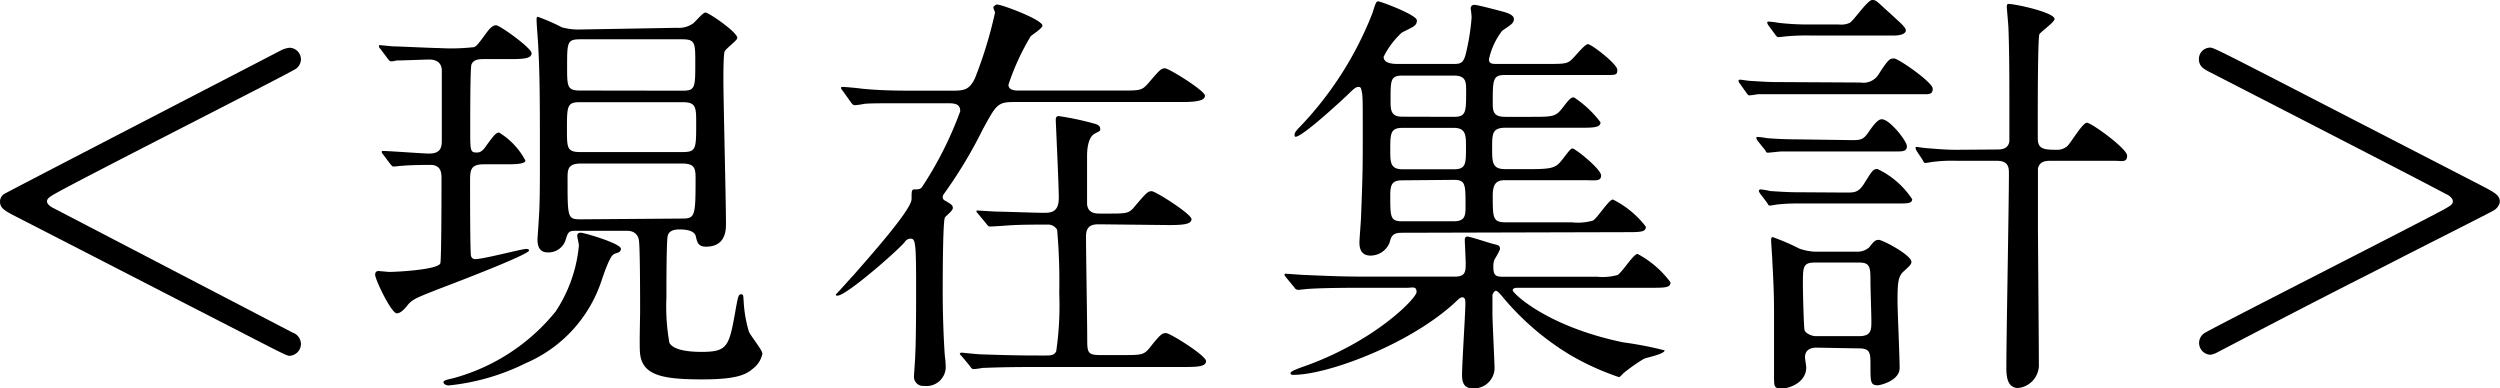 <svg xmlns="http://www.w3.org/2000/svg" viewBox="0 0 165.4 25.7"><title>title-sales3-pc</title><g id="Layer_2" data-name="Layer 2"><g id="レイヤー_1" data-name="レイヤー 1"><path d="M.25,12.85c.14-.11,16.35-8.48,18.4-9.55a1.74,1.74,0,0,1,.5-.14.77.77,0,0,1,.76.76.78.78,0,0,1-.45.7C18.28,5.29,6,11.51,3.78,12.74c-.5.28-.67.39-.67.59s.31.39.45.45L19.35,22a.81.81,0,0,1,.56.76.79.79,0,0,1-.76.78c-.2,0-.64-.25-4.62-2.29s-4.9-2.52-13.47-6.92c-.76-.39-1.06-.56-1.06-1A.61.61,0,0,1,.25,12.85Z"/><path d="M25.37,10.25c-.11-.14-.11-.14-.11-.2s0-.06.08-.06c.48,0,2.63.17,3.05.17.84,0,.84-.51.84-.93,0-.78,0-4,0-4.56s-.42-.73-.81-.73S26.71,4,26.24,4a1.67,1.67,0,0,1-.36.06c-.08,0-.14-.06-.22-.17l-.48-.64c-.08-.08-.11-.14-.11-.2s0-.06.08-.06.78.08.92.08c.36,0,2.52.11,3,.11a13.4,13.4,0,0,0,2.18-.05c.22,0,.31-.11.87-.87.22-.31.45-.59.7-.59s2.35,1.51,2.35,1.85-.5.39-1.34.39H32c-.25,0-.67,0-.81.36-.08.2-.08,3.36-.08,4.31,0,1.37,0,1.51.42,1.51.14,0,.34,0,.62-.42.53-.73.67-.9.87-.9a4.8,4.8,0,0,1,1.74,1.85c0,.25-.78.25-1.32.25H32c-.9,0-.9.42-.9,1.18,0,.5,0,4.65.06,4.87a.27.27,0,0,0,.31.22c.53,0,3.05-.67,3.33-.67.08,0,.2,0,.2.11s-1.06.67-6,2.55c-1.57.62-1.74.67-2.13,1.18-.22.25-.42.42-.62.42-.36,0-1.43-2.24-1.43-2.55,0-.14.06-.25.22-.25l.7.06c.5,0,3.19-.14,3.39-.56.08-.2.08-5.07.08-5.6,0-.34,0-.92-.73-.92-.11,0-1.29,0-1.88.06-.11,0-.48.05-.56.05s-.11-.05-.22-.17Zm15.71,6.21c0,.2-.17.25-.36.31s-.36.14-.92,1.79a9,9,0,0,1-5,5.46,14.84,14.84,0,0,1-5.1,1.48c-.22,0-.36-.11-.36-.22s.25-.17.62-.25a13.13,13.13,0,0,0,6.8-4.42,9.46,9.46,0,0,0,1.54-4.37c0-.11-.11-.56-.11-.64,0-.25.28-.22.42-.17C39,15.51,41.08,16.13,41.08,16.46Zm3.7-14.62a1.64,1.64,0,0,0,1.06-.28c.14-.08.64-.73.84-.73s2.1,1.29,2.1,1.68c0,.17-.76.7-.84.9s-.08,1.6-.08,1.88c0,1.34.17,8,.17,9.49,0,.42,0,1.54-1.32,1.54-.53,0-.59-.31-.67-.67s-.53-.47-1.09-.47c-.28,0-.7.05-.78.45s-.08,3.39-.08,4.06a13.49,13.49,0,0,0,.2,3c.31.53,1.48.59,2.13.59,1.76,0,1.82-.37,2.27-2.91.14-.76.17-.9.34-.9s.14.11.17.45a8.73,8.73,0,0,0,.34,2c.08.25.9,1.23.9,1.48a1.64,1.64,0,0,1-.64,1c-.45.39-1.09.7-3.33.7-2.6,0-3.95-.25-4.12-1.68-.06-.39,0-2.38,0-2.83,0-.78,0-4.2-.08-4.7s-.48-.62-.76-.62H38c-.42,0-.45.2-.59.64a1.19,1.19,0,0,1-1.15.79c-.36,0-.7-.14-.7-.87,0-.05.08-1.15.08-1.23.06-.9.08-1.46.08-4,0-3.45,0-5.63-.11-7.5,0-.25-.11-1.48-.11-1.79,0-.08,0-.2.08-.2a13.16,13.16,0,0,1,1.6.7,4.2,4.2,0,0,0,1.29.14ZM45.16,6C46,6,46,5.79,46,4.14c0-1.29,0-1.54-.87-1.54H38.39c-.87,0-.87.2-.87,1.82,0,1.31,0,1.57.87,1.57Zm-6.78.76c-.87,0-.87.25-.87,1.82,0,1.18,0,1.48.87,1.48h6.78c.9,0,.9-.22.9-1.9,0-1.06,0-1.4-.9-1.4Zm6.72,7.7c.87,0,.92-.11.92-2.58,0-.67,0-1.06-.87-1.06H38.42c-.87,0-.87.42-.87,1,0,2.63,0,2.69.9,2.69Z"/><path d="M67.09,6.75C66,6.75,65.91,6.92,65,8.6a30.29,30.29,0,0,1-2.55,4.23.37.37,0,0,0-.08.2.25.25,0,0,0,.17.25c.36.22.5.28.5.48s-.48.53-.53.64c-.14.37-.14,4.29-.14,5,0,1.34.06,3.05.14,4.14a6,6,0,0,1,.06.78,1.27,1.27,0,0,1-1.43,1.21.6.6,0,0,1-.67-.64c0-.17.08-1.09.08-1.37.06-1,.06-3.53.06-4.62,0-3-.06-3.11-.39-3.11a.46.46,0,0,0-.36.22c-.42.53-3.86,3.55-4.45,3.55-.08,0-.11,0-.11-.08.25-.25.81-.89,1.2-1.31,1-1.15,3.81-4.29,3.81-5,0-.56,0-.64.22-.64s.36,0,.48-.17a24.19,24.19,0,0,0,2.52-5c0-.48-.34-.53-.84-.53h-2c-2.46,0-3.28,0-3.56.05a4.06,4.06,0,0,1-.59.08c-.08,0-.17-.08-.25-.2L55.75,6a.44.44,0,0,1-.11-.17.07.07,0,0,1,.08-.08c.2,0,1.06.08,1.23.11C58.32,6,59.5,6,60.82,6h2.07c.84,0,1.23,0,1.62-.84A28.44,28.44,0,0,0,65.83.84c0-.06-.11-.28-.11-.34s.14-.2.25-.2c.31,0,3,1,3,1.4,0,.17-.67.59-.78.7A16,16,0,0,0,66.72,5.6c0,.39.48.39.62.39h6.83c1.26,0,1.37,0,1.79-.47.78-.92.87-1,1.12-1S79.72,6,79.72,6.33s-.56.42-1.51.42Zm5.66,8.09c-.36,0-.9,0-.9.78,0,1.06.08,5.77.08,6.72s0,1.15.84,1.15h1.48c1.26,0,1.4,0,1.79-.45.78-1,.87-1,1.12-1s2.63,1.48,2.63,1.85-.56.39-1.51.39H68.54c-2.44,0-3.25.06-3.53.06a5.09,5.09,0,0,1-.59.08c-.11,0-.17-.08-.25-.2l-.53-.64c-.06-.06-.14-.14-.14-.17s.06-.08.11-.08,1.06.11,1.23.11c2.24.08,3.05.08,4.28.08.39,0,.62,0,.76-.28a21,21,0,0,0,.2-3.84,38.91,38.91,0,0,0-.14-4.2.7.7,0,0,0-.67-.34c-1,0-2,0-2.91.08l-.84.05c-.11,0-.17-.05-.25-.17l-.53-.64c-.06-.08-.14-.14-.14-.2s.06-.05.11-.05S65.8,14,66,14c.36,0,2.52.08,3.05.08s1-.06,1-1c0-.81-.2-5-.2-5.12s0-.28.2-.28a19,19,0,0,1,2.35.5c.2.05.39.14.39.34s-.06.14-.39.34-.48.76-.48,1.46v3.19c.06.62.59.62.87.62h.5c1.26,0,1.4,0,1.79-.48.78-.92.87-1,1.12-1s2.63,1.51,2.63,1.85-.56.39-1.51.39Z"/><path d="M105.67,18.31A3.71,3.71,0,0,0,107,18.2c.28-.11,1.06-1.4,1.34-1.4a6.48,6.48,0,0,1,2.18,1.88c0,.36-.36.36-1.34.36h-8.79c-.06,0-.31,0-.31.17s2.21,2.38,7.31,3.44a23.67,23.67,0,0,1,2.74.53c0,.25-1.18.47-1.37.56a11.31,11.31,0,0,0-1.29.9c-.11.08-.28.31-.36.31a17.38,17.38,0,0,1-3.25-1.48,17.67,17.67,0,0,1-4.34-3.7c-.39-.48-.48-.53-.56-.53s-.22.2-.22.31v1.18c0,.56.14,3.25.14,3.67a1.36,1.36,0,0,1-1.48,1.29c-.67,0-.67-.64-.67-.9,0-.76.22-4.06.22-4.73,0-.14,0-.39-.2-.39s-.36.25-.64.48c-3.05,2.72-8.34,4.65-10.53,4.65-.08,0-.2,0-.2-.11s.28-.22.67-.37c4.84-1.65,7.67-4.59,7.67-5s-.28-.28-.62-.28H90c-2.44,0-3.25.06-3.53.08l-.59.06a.32.32,0,0,1-.25-.17l-.53-.64c-.11-.14-.11-.14-.11-.2s0-.06.08-.06,1.06.08,1.23.08c1.37.06,2.52.11,3.84.11h6.13c.7,0,.7-.36.7-.89,0-.25-.06-1.43-.06-1.51s0-.25.17-.25,1.34.39,1.68.48.48.08.48.36a5,5,0,0,1-.36.67,1.14,1.14,0,0,0-.08.48c0,.53.11.67.62.67ZM92.74,15.4c-.62,0-.7.25-.81.67a1.37,1.37,0,0,1-1.26.84c-.73,0-.73-.67-.73-.89s.11-1.48.11-1.76c.11-2.88.11-3.19.11-5.54,0-2,0-2.35-.06-2.63s-.06-.34-.25-.34-.5.34-.7.53c-.62.59-3,2.77-3.44,2.77,0,0-.06,0-.06-.11s0-.2.39-.59A22.93,22.93,0,0,0,90.8.87c.22-.7.25-.78.39-.78s2.55.89,2.55,1.26-.25.42-1,.81a5.46,5.46,0,0,0-1.2,1.6c0,.42.56.47.92.47h3.64c.48,0,.7,0,.87-.64a14.82,14.82,0,0,0,.39-2.41c0-.28-.06-.56-.06-.64s.06-.22.25-.22S99.18.7,99.4.76s.76.2.76.5-.28.42-.78.78a4.69,4.69,0,0,0-.87,1.88c0,.31.22.31.56.31h3.25c1.06,0,1.34,0,1.62-.25s.9-1.06,1.12-1.06S107,4.23,107,4.62s-.11.34-1.15.34H99.6c-.84,0-.84.28-.84,1.9,0,.59.11.87.84.87h1.57c1.57,0,1.74,0,2.18-.56s.56-.73.78-.73a7.05,7.05,0,0,1,1.76,1.65c0,.34-.45.36-1.2.36H99.62c-.9,0-.9.39-.9,1.34s0,1.4.87,1.4h1.62c1.18,0,1.51-.06,1.82-.28s.81-1.09,1-1.09,1.9,1.37,1.9,1.79-.42.31-1.2.31H99.6c-.48,0-.84.11-.84,1,0,1.54,0,1.79.9,1.79H104a3.66,3.66,0,0,0,1.37-.11c.28-.11,1.06-1.4,1.34-1.4A6.23,6.23,0,0,1,108.89,15c0,.36-.36.36-1.37.36Zm3.44-4.2c.81,0,.81-.36.81-1.48,0-.76,0-1.26-.81-1.26H92.79c-.81,0-.81.39-.81,1.48,0,.78,0,1.26.81,1.26Zm-3.42.73c-.7,0-.78.34-.78,1,0,1.43,0,1.71.78,1.71h3.42c.76,0,.78-.39.78-1,0-1.46,0-1.74-.78-1.74Zm3.42-4.2C97,7.73,97,7.42,97,6,97,5.43,97,5,96.18,5H92.82C92,5,92,5.26,92,6.63c0,.62,0,1.09.76,1.09Z"/><path d="M123.09,5.46a1.19,1.19,0,0,0,1.23-.59c.64-1,.73-1,1-1s2.55,1.57,2.55,2-.34.36-.78.36h-9.24c-.48,0-1,0-1.54,0a4.7,4.7,0,0,1-.59.08c-.06,0-.11-.08-.2-.2l-.42-.59a.31.31,0,0,1-.08-.17c0-.06.06-.08.11-.08s.56.08.64.08c1.26.08,1.46.08,2,.08Zm-.62,3.81c.59,0,.78,0,1.12-.48.53-.78.73-.9.92-.9.5,0,1.65,1.43,1.65,1.79s-.34.34-.78.34h-6.3c-.53,0-.76,0-1.2,0-.14,0-.78.08-.9.08s-.11,0-.2-.17l-.5-.62a.43.43,0,0,1-.08-.2c0-.05.06-.05.08-.05a4.45,4.45,0,0,1,.62.08c.64.05,1.29.08,2,.08Zm-.34,3.47c.56,0,.81,0,1.18-.56.56-.9.62-1,.9-1a5.61,5.61,0,0,1,2.3,2c0,.28-.34.28-.78.28h-6.5c-.45,0-1,0-1.54.06-.11,0-.5.08-.59.08s-.08,0-.2-.2l-.45-.59c-.06-.11-.08-.11-.08-.17a.1.1,0,0,1,.11-.11,4.49,4.49,0,0,1,.64.11c1.18.08,1.54.08,2,.08Zm-.48-11.12a1.38,1.38,0,0,0,.73-.11c.28-.17,1.18-1.51,1.48-1.51s.28.08,1.23.92c.56.53,1,.87,1,1.09s-.34.34-.78.34h-5.54a14.75,14.75,0,0,0-1.54.05l-.56.06c-.08,0-.17-.08-.22-.17L117,1.68a.42.42,0,0,1-.08-.2c0-.05.06-.05.11-.05a5.53,5.53,0,0,1,.64.08,16.88,16.88,0,0,0,2,.11ZM120.2,23c-.17,0-.78,0-.78.64,0,.11.08.56.08.67,0,1-1.12,1.4-1.65,1.4s-.45-.28-.48-.56c0-.62,0-3.55,0-4.23,0-.87,0-1.65-.11-3.58,0-.22-.08-1.23-.08-1.4s0-.25.11-.25a14.94,14.94,0,0,1,1.76.76,3.59,3.59,0,0,0,1,.2h2.77a1.16,1.16,0,0,0,.84-.28c.31-.39.39-.5.64-.5s2.16,1,2.16,1.46c0,.17-.17.31-.53.64s-.39.78-.39,2c0,.53.14,3.67.14,4.37,0,.87-1.32,1.15-1.43,1.15-.5,0-.5-.2-.5-1.29,0-.84,0-1.15-.76-1.15Zm-.11-5.63c-.81,0-.81.28-.81,1.43,0,.67.06,2.88.11,3.05s.42.39.76.39H123c.81,0,.81-.42.81-1,0-.42-.06-2.18-.06-2.55,0-1,0-1.32-.76-1.32Zm12.07-7.48c.36,0,.7-.08.78-.53,0-.11,0-2.27,0-2.66,0-1,0-3.22-.06-4.79,0-.22-.11-1.34-.11-1.43s0-.22.11-.22c.45,0,3.05.56,3.05,1,0,.2-.87.81-1,1s-.11,6.22-.11,6.92.45.73,1.26.73a1,1,0,0,0,.7-.25c.22-.2,1-1.54,1.29-1.54s2.66,1.71,2.66,2.18-.36.34-.78.34h-4.34c-.17,0-.7,0-.78.53,0,.14,0,.39,0,3.67,0,1.32.06,7.76.06,9.21a1.53,1.53,0,0,1-1.37,1.62c-.78,0-.78-.92-.78-1.4,0-1.82.17-10.78.17-12.79,0-.34,0-.84-.78-.84H129.5a9.9,9.9,0,0,0-1.54.06c-.08,0-.48.08-.56.08s-.11,0-.2-.2l-.39-.59a.54.54,0,0,1-.08-.22c0-.05.06-.05.08-.05s.56.08.64.08c.64.05,1.26.11,2,.11Z"/><path d="M164.95,13.94c-.11.08-3.92,2-5.88,3-3.11,1.6-4,2-12.35,6.36a1.36,1.36,0,0,1-.48.17.78.78,0,0,1-.31-1.48c1.18-.67,13.44-6.89,15.68-8.09.5-.28.67-.37.67-.59s-.31-.42-.45-.47c-1.15-.62-6.47-3.36-15.79-8.15-.36-.2-.56-.39-.56-.78a.75.75,0,0,1,.76-.76c.17,0,.64.22,4.62,2.27l13.47,6.94c.73.39,1.06.56,1.06,1A.83.83,0,0,1,164.95,13.94Z"/></g></g></svg>